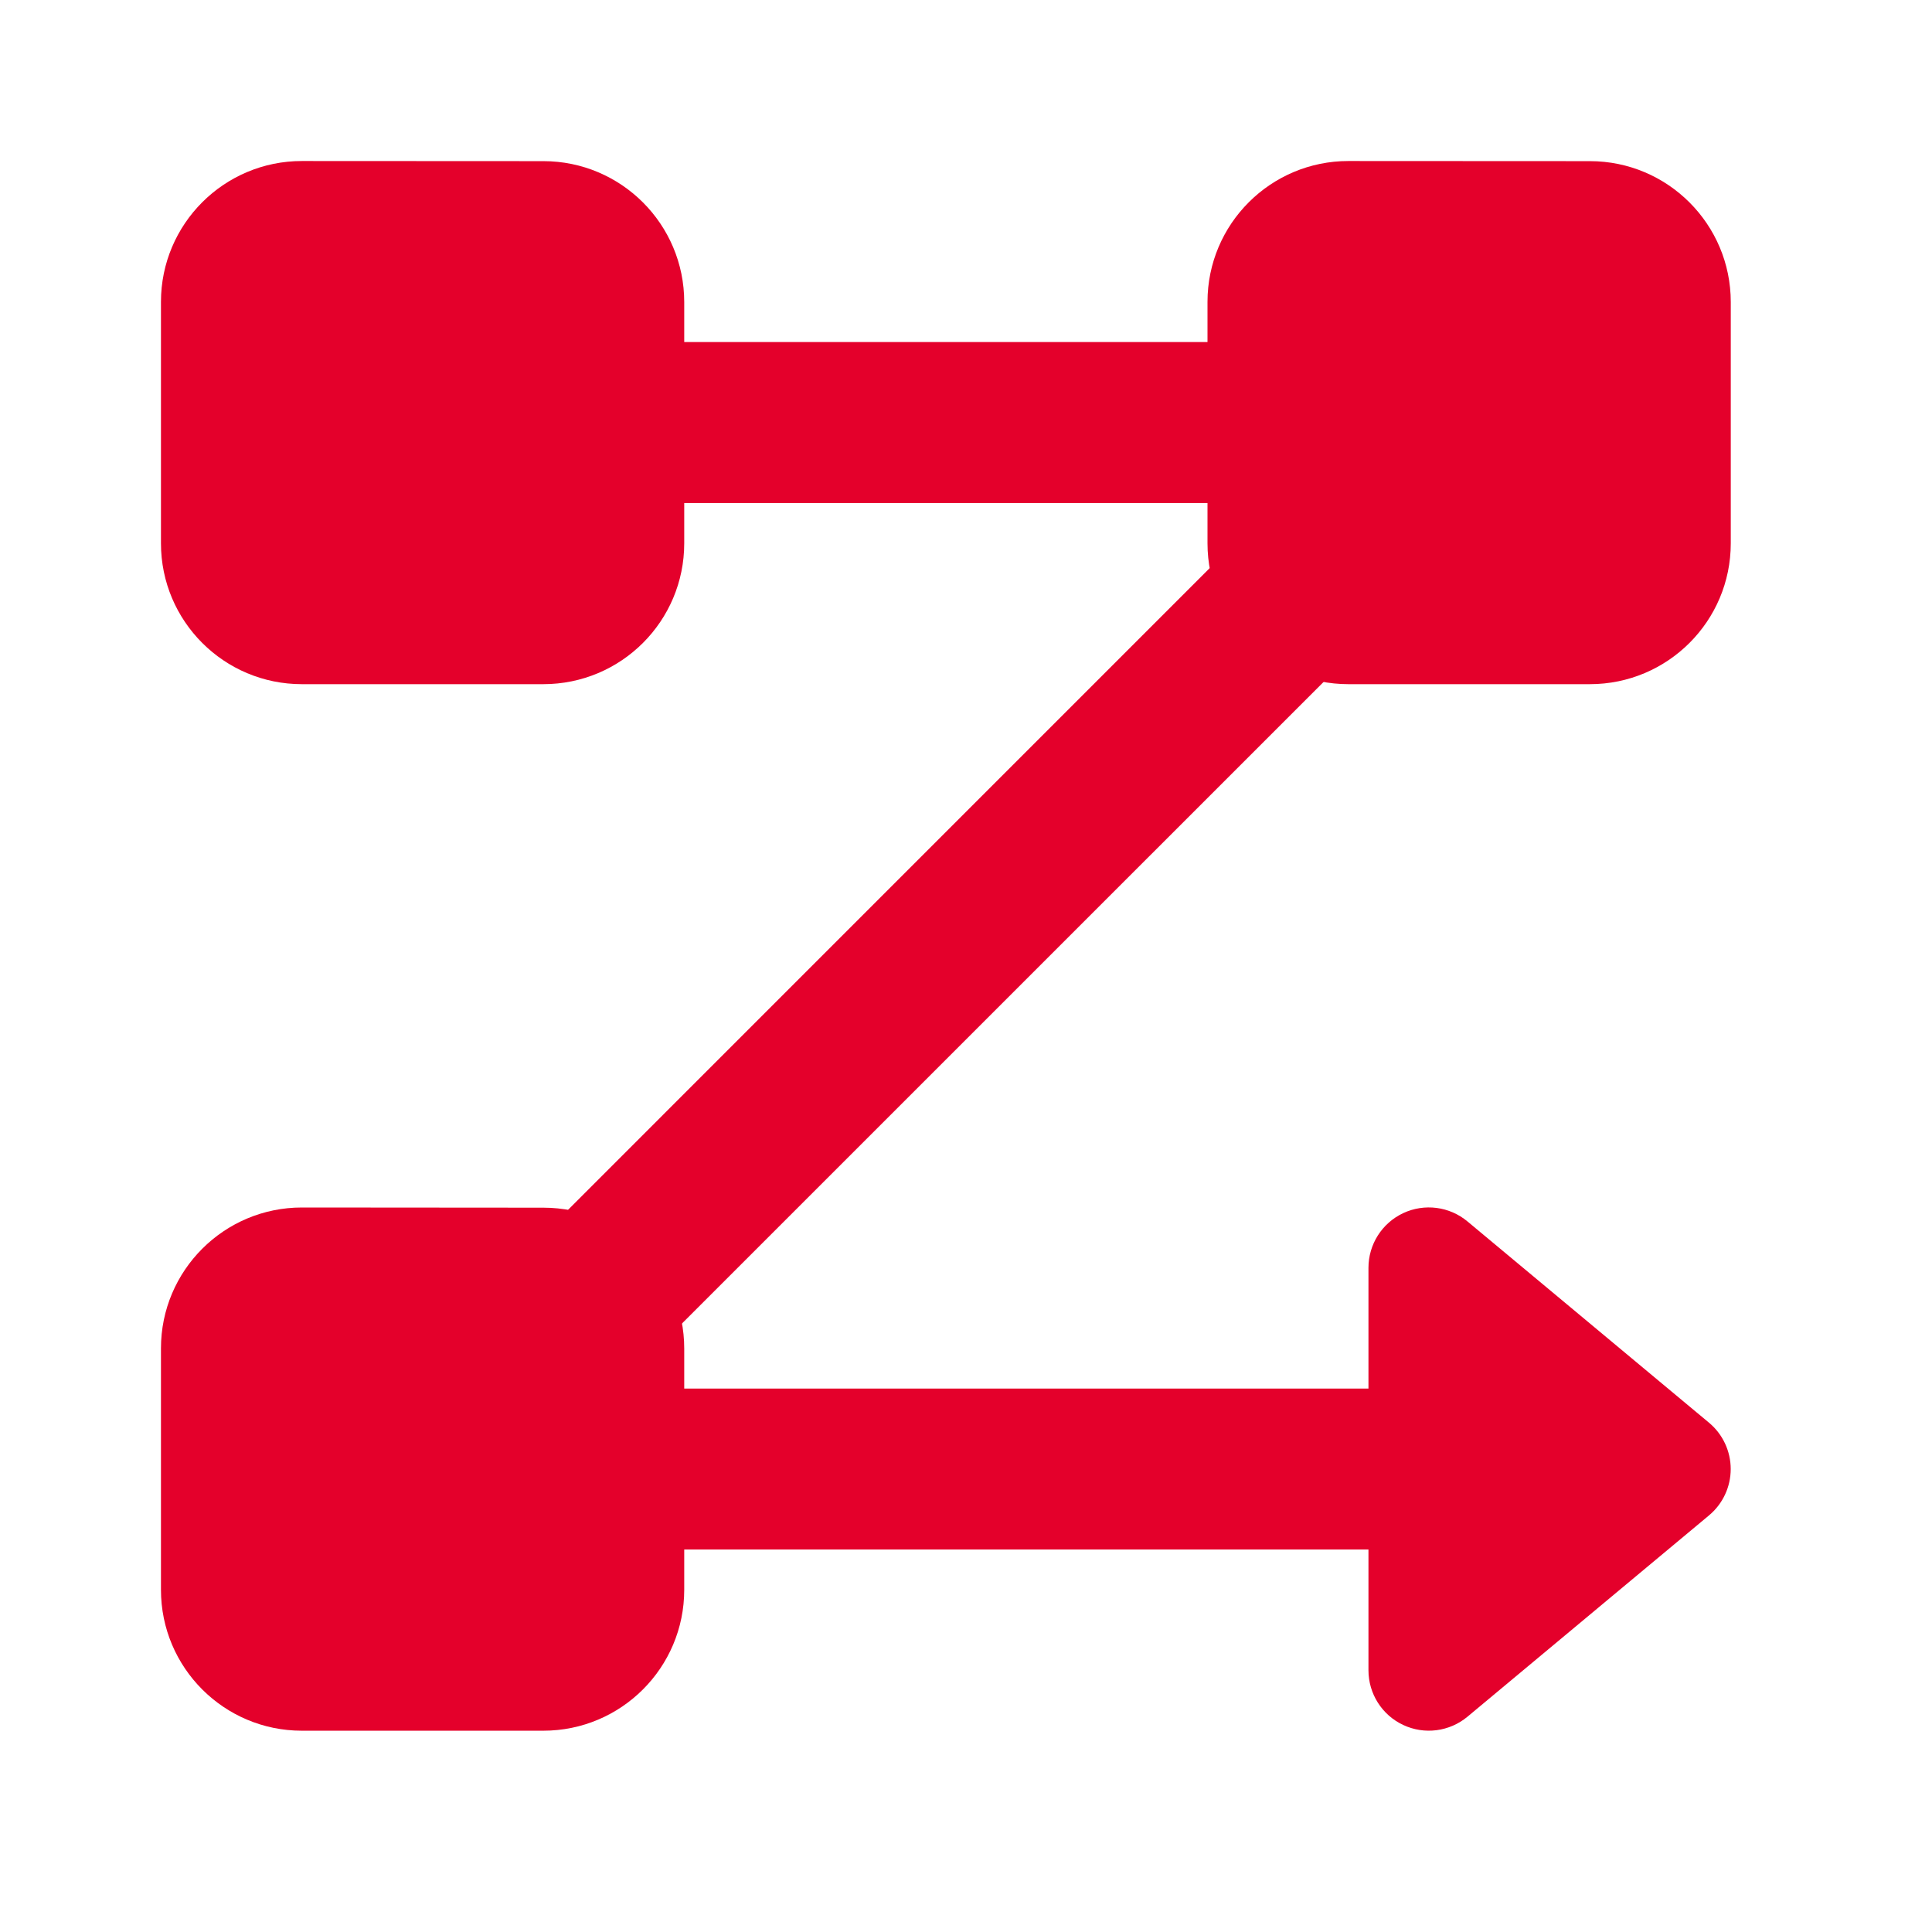 <svg width="32" height="32" viewBox="0 0 32 32" fill="none" xmlns="http://www.w3.org/2000/svg">
<path d="M20 5C20 3.711 21.046 2.666 22.335 2.667L26.335 2.669C27.623 2.67 28.667 3.715 28.667 5.003V8.999C28.667 10.288 27.622 11.332 26.333 11.332H22.333C21.045 11.332 20 10.288 20 8.999V5Z" fill="#E4002B"/>
<path d="M2.666 5C2.666 3.711 3.712 2.666 5.001 2.667L9.001 2.669C10.289 2.67 11.333 3.715 11.333 5.003V8.999C11.333 10.288 10.288 11.332 8.999 11.332H4.999C3.711 11.332 2.666 10.288 2.666 8.999V5Z" fill="#E4002B"/>
<path d="M2.666 22.333C2.666 21.044 3.712 19.999 5.001 20L9.001 20.003C10.289 20.003 11.333 21.048 11.333 22.336V26.332C11.333 27.621 10.288 28.666 8.999 28.666H4.999C3.711 28.666 2.666 27.621 2.666 26.332V22.333Z" fill="#E4002B"/>
<path fill-rule="evenodd" clip-rule="evenodd" d="M9 6.999C9 6.262 9.597 5.665 10.334 5.665H21C21.736 5.665 22.333 6.262 22.333 6.999C22.333 7.735 21.736 8.332 21 8.332H10.334C9.597 8.332 9 7.735 9 6.999ZM21.943 9.389C22.463 9.91 22.463 10.754 21.943 11.275L11.276 21.941C10.755 22.462 9.911 22.462 9.391 21.941C8.87 21.421 8.87 20.576 9.391 20.056L20.057 9.389C20.578 8.868 21.422 8.868 21.943 9.389ZM9 24.332C9 23.596 9.597 22.999 10.334 22.999H25C25.737 22.999 26.334 23.596 26.334 24.332C26.334 25.068 25.737 25.665 25 25.665H10.334C9.597 25.665 9 25.068 9 24.332Z" fill="#E4002B"/>
<path d="M23.242 20.093C23.593 19.929 24.008 19.982 24.306 20.231L28.306 23.564C28.534 23.754 28.666 24.035 28.666 24.332C28.666 24.629 28.534 24.91 28.306 25.1L24.306 28.434C24.008 28.682 23.593 28.736 23.242 28.571C22.89 28.407 22.666 28.053 22.666 27.665V20.999C22.666 20.611 22.89 20.258 23.242 20.093Z" fill="#E4002B"/>
</svg>
